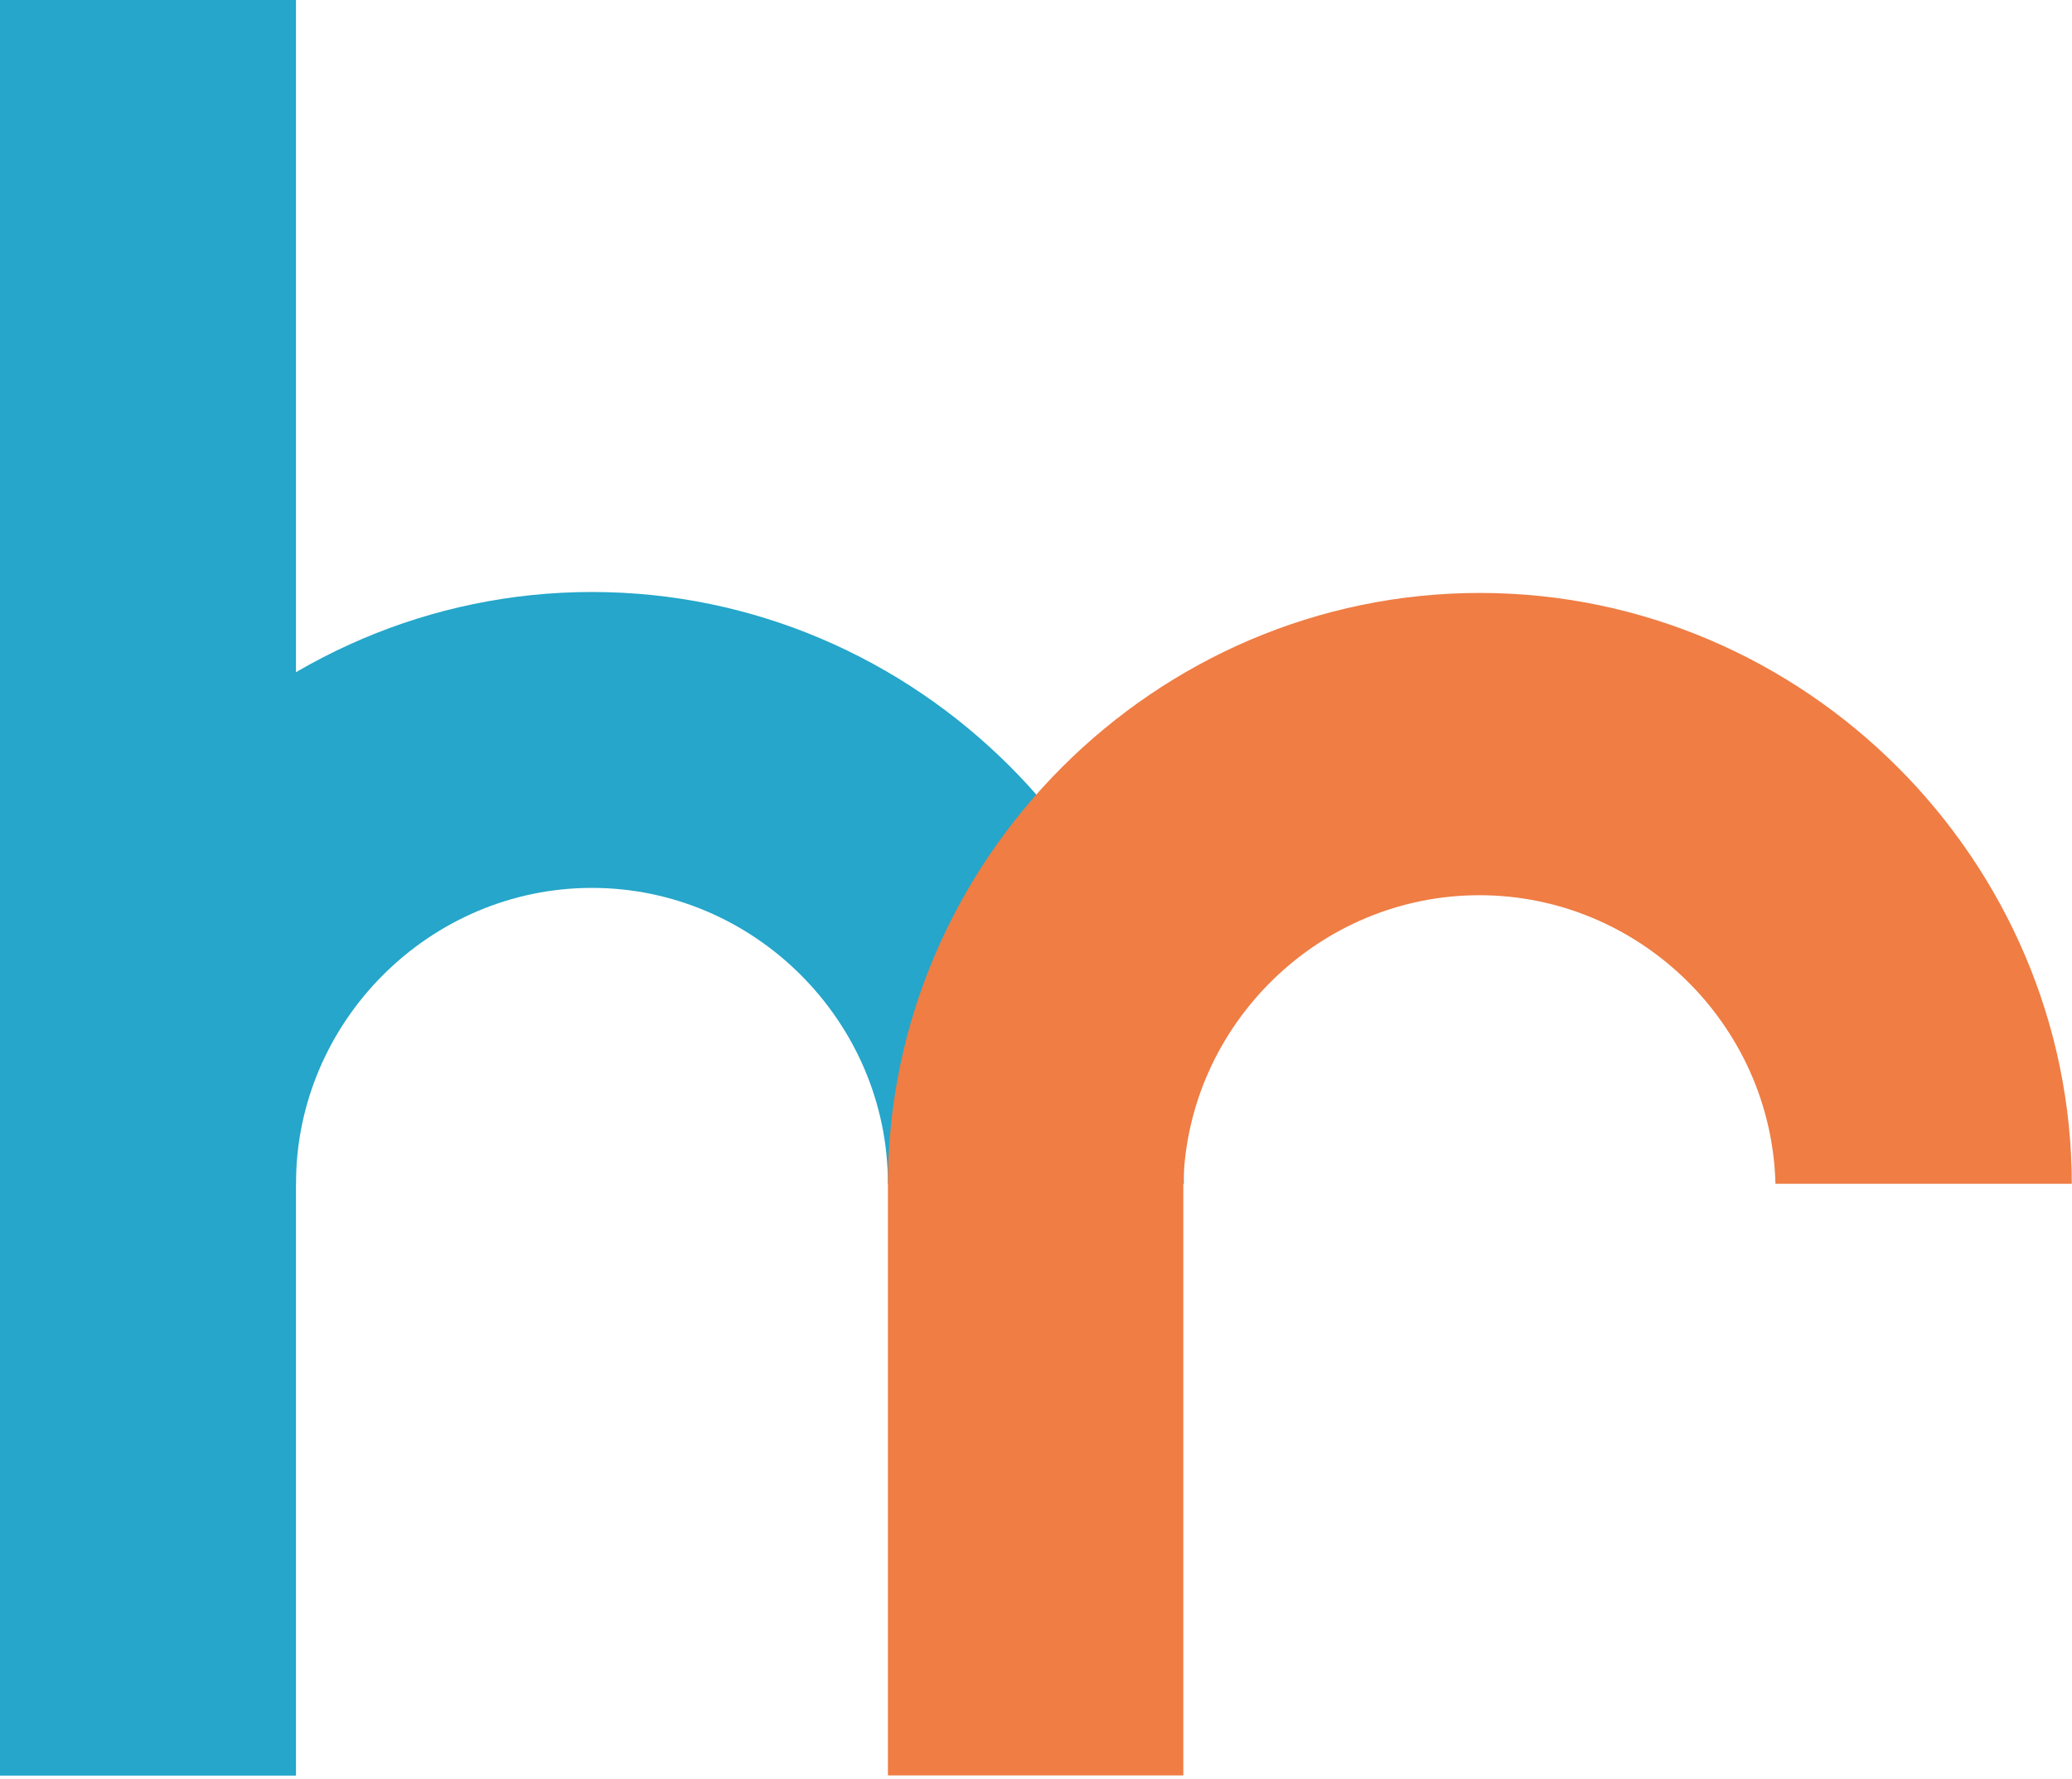 <?xml version="1.0" encoding="UTF-8" standalone="no"?><!DOCTYPE svg PUBLIC "-//W3C//DTD SVG 1.1//EN" "http://www.w3.org/Graphics/SVG/1.1/DTD/svg11.dtd"><svg width="100%" height="100%" viewBox="0 0 453 389" version="1.1" xmlns="http://www.w3.org/2000/svg" xmlns:xlink="http://www.w3.org/1999/xlink" xml:space="preserve" xmlns:serif="http://www.serif.com/" style="fill-rule:evenodd;clip-rule:evenodd;stroke-linejoin:round;stroke-miterlimit:2;"><g><rect x="0" y="0" width="64.708" height="388.292" style="fill:#25a6ca;"/><path d="M194.125,258.875c0,-35.498 -29.21,-64.708 -64.708,-64.708c-35.498,-0 -64.709,29.21 -64.709,64.708c0,0 -64.708,0 -64.708,0c0,-70.996 58.421,-129.417 129.417,-129.417c70.996,0 129.416,58.421 129.416,129.417c0,0 -64.708,0 -64.708,0Z" style="fill:#25a6ca;fill-rule:nonzero;"/><path d="M452.958,258.875l-64.791,0c-0.886,-34.89 -29.829,-63.108 -64.73,-63.108c-34.9,0 -63.843,28.218 -64.729,63.108l0,129.375l-64.583,0l-0,-129.167c-0,-70.996 58.421,-129.416 129.417,-129.416c70.996,-0 129.416,58.42 129.416,129.416c0,0 0,-0.208 0,-0.208Z" style="fill:#ef7d44;fill-rule:nonzero;"/></g></svg>